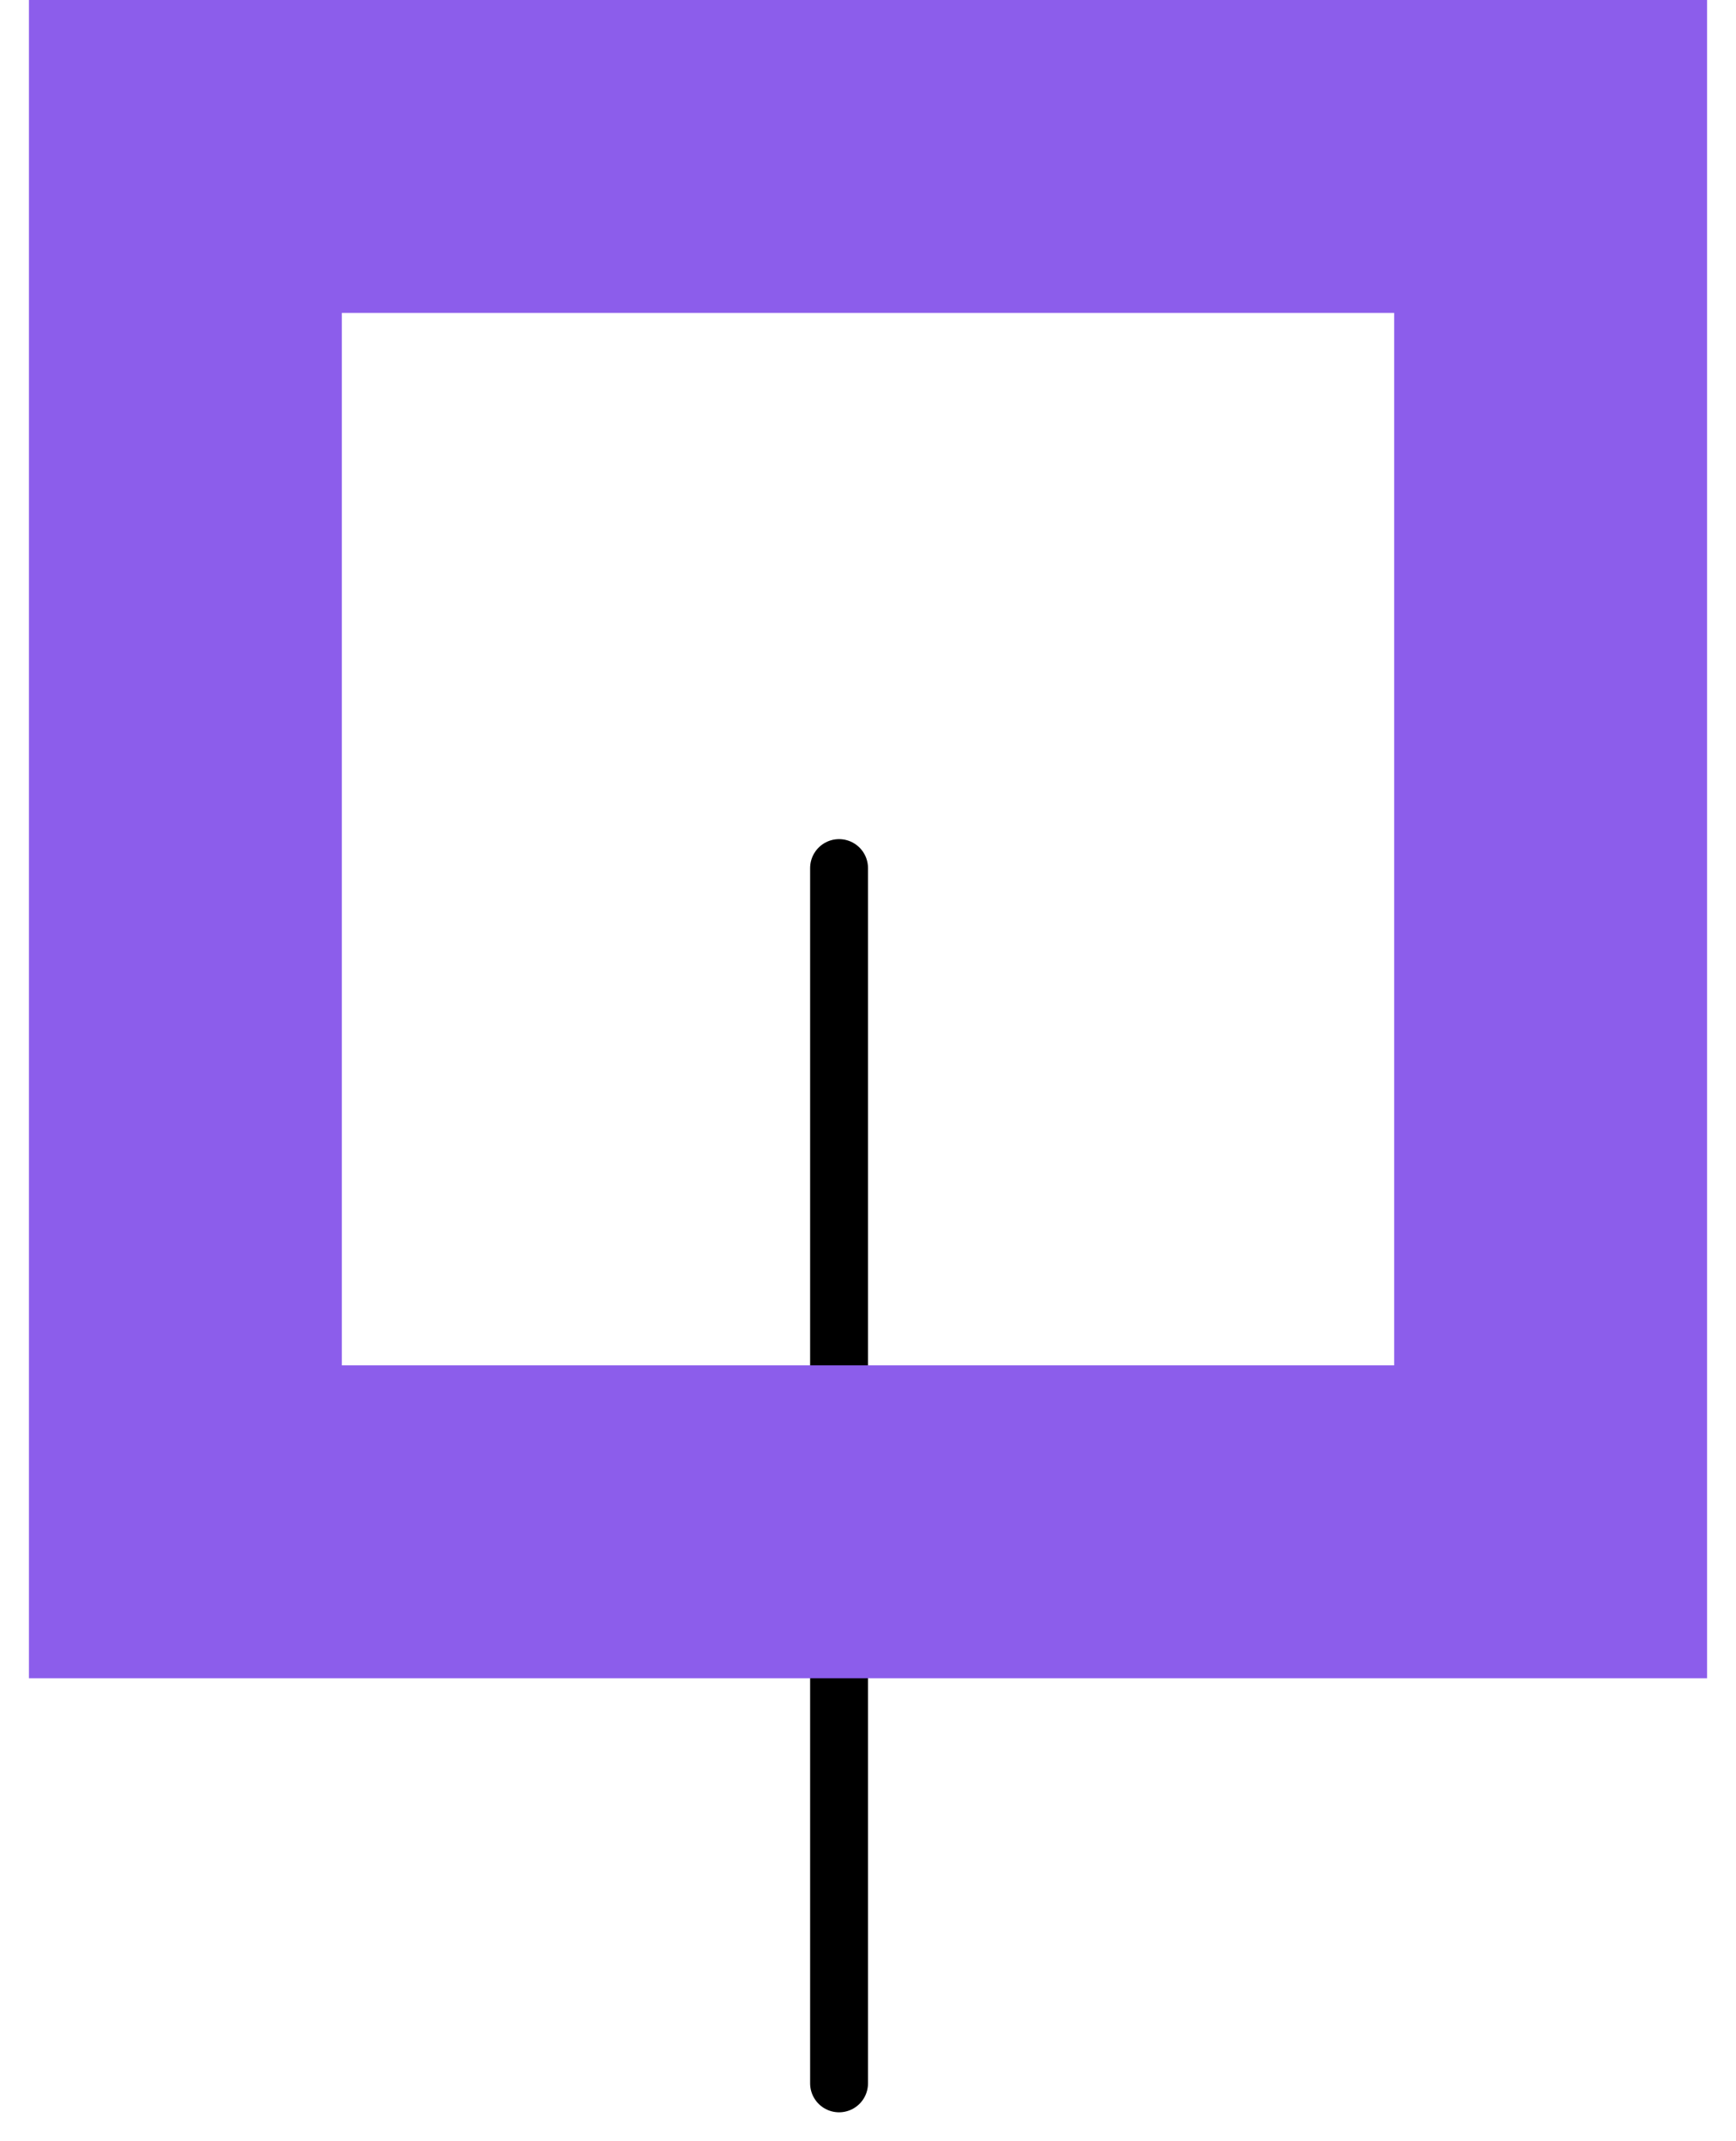 <svg width="30" height="37" viewBox="0 0 30 37" fill="none" xmlns="http://www.w3.org/2000/svg">
<g id="Group 40185">
<path id="Vector 236" d="M14.5 15L14.5 36" stroke="black" stroke-linecap="round"/>
<path id="Vector" d="M5.907 23.593L5.907 5.407L24.093 5.407L24.093 23.593L5.907 23.593ZM0.5 29L29.5 29L29.5 1.90735e-06L0.5 -6.27912e-07L0.5 29Z" fill="#8C5DEB"/>
</g>
</svg>
